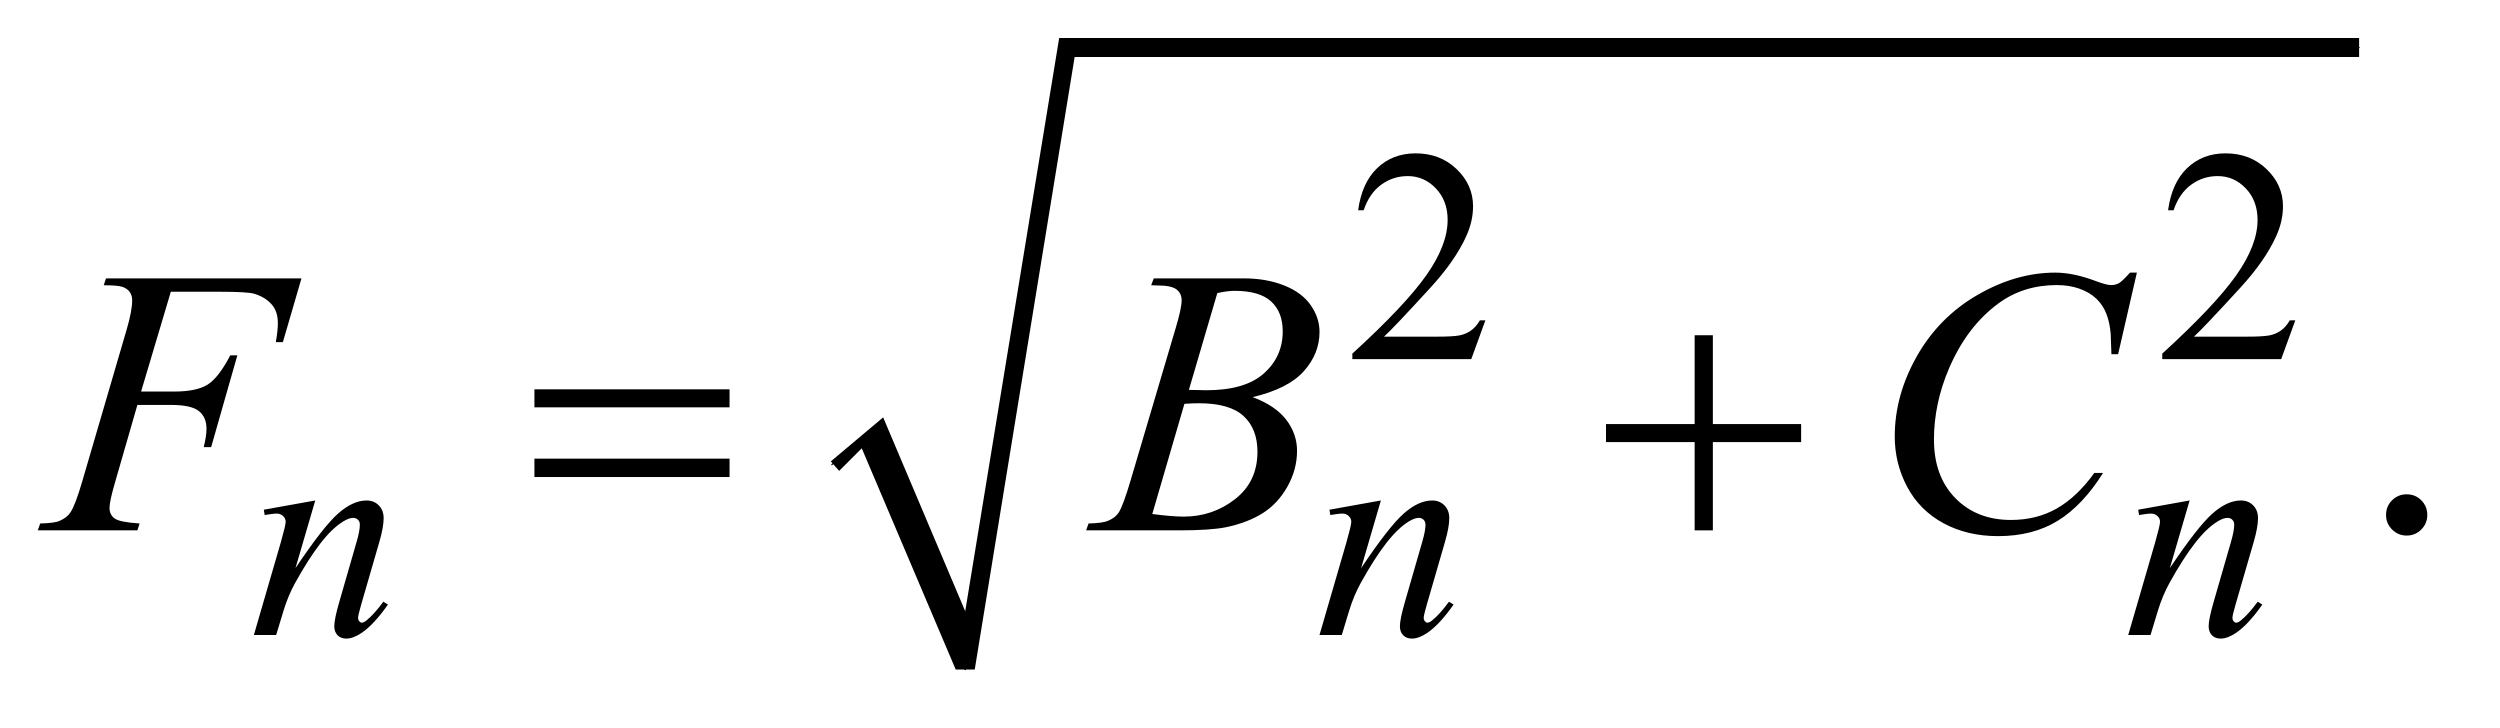 <?xml version="1.0" encoding="UTF-8"?>
<!DOCTYPE svg PUBLIC '-//W3C//DTD SVG 1.0//EN'
          'http://www.w3.org/TR/2001/REC-SVG-20010904/DTD/svg10.dtd'>
<svg stroke-dasharray="none" shape-rendering="auto" xmlns="http://www.w3.org/2000/svg" font-family="'Dialog'" text-rendering="auto" width="103" fill-opacity="1" color-interpolation="auto" color-rendering="auto" preserveAspectRatio="xMidYMid meet" font-size="12px" viewBox="0 0 103 30" fill="black" xmlns:xlink="http://www.w3.org/1999/xlink" stroke="black" image-rendering="auto" stroke-miterlimit="10" stroke-linecap="square" stroke-linejoin="miter" font-style="normal" stroke-width="1" height="30" stroke-dashoffset="0" font-weight="normal" stroke-opacity="1"
><!--Generated by the Batik Graphics2D SVG Generator--><defs id="genericDefs"
  /><g
  ><defs id="defs1"
    ><clipPath clipPathUnits="userSpaceOnUse" id="clipPath1"
      ><path d="M0.915 1.059 L65.802 1.059 L65.802 19.644 L0.915 19.644 L0.915 1.059 Z"
      /></clipPath
      ><clipPath clipPathUnits="userSpaceOnUse" id="clipPath2"
      ><path d="M29.239 33.949 L29.239 629.618 L2102.293 629.618 L2102.293 33.949 Z"
      /></clipPath
    ></defs
    ><g stroke-linecap="round" stroke-linejoin="round" transform="scale(1.576,1.576) translate(-0.915,-1.059) matrix(0.031,0,0,0.031,0,0)"
    ><path fill="none" d="M731 426 L763 398" clip-path="url(#clipPath2)"
    /></g
    ><g stroke-linecap="round" stroke-linejoin="round" transform="matrix(0.049,0,0,0.049,-1.442,-1.669)"
    ><path fill="none" d="M763 398 L841 597" clip-path="url(#clipPath2)"
    /></g
    ><g stroke-linecap="round" stroke-linejoin="round" transform="matrix(0.049,0,0,0.049,-1.442,-1.669)"
    ><path fill="none" d="M841 597 L926 74" clip-path="url(#clipPath2)"
    /></g
    ><g stroke-linecap="round" stroke-linejoin="round" transform="matrix(0.049,0,0,0.049,-1.442,-1.669)"
    ><path fill="none" d="M926 74 L2013 74" clip-path="url(#clipPath2)"
    /></g
    ><g transform="matrix(0.049,0,0,0.049,-1.442,-1.669)"
    ><path d="M728 422 L772 385 L841 548 L920 66 L2013 66 L2013 82 L933 82 L849 597 L833 597 L754 411 L735 430 Z" stroke="none" clip-path="url(#clipPath2)"
    /></g
    ><g transform="matrix(0.049,0,0,0.049,-1.442,-1.669)"
    ><path d="M1278.375 303.375 L1266.5 336 L1166.5 336 L1166.5 331.375 Q1210.625 291.125 1228.625 265.625 Q1246.625 240.125 1246.625 219 Q1246.625 202.875 1236.75 192.5 Q1226.875 182.125 1213.125 182.125 Q1200.625 182.125 1190.688 189.438 Q1180.75 196.75 1176 210.875 L1171.375 210.875 Q1174.5 187.75 1187.438 175.375 Q1200.375 163 1219.75 163 Q1240.375 163 1254.188 176.25 Q1268 189.5 1268 207.5 Q1268 220.375 1262 233.25 Q1252.75 253.5 1232 276.125 Q1200.875 310.125 1193.125 317.125 L1237.375 317.125 Q1250.875 317.125 1256.312 316.125 Q1261.75 315.125 1266.125 312.062 Q1270.5 309 1273.75 303.375 L1278.375 303.375 ZM1959.375 303.375 L1947.5 336 L1847.5 336 L1847.5 331.375 Q1891.625 291.125 1909.625 265.625 Q1927.625 240.125 1927.625 219 Q1927.625 202.875 1917.75 192.5 Q1907.875 182.125 1894.125 182.125 Q1881.625 182.125 1871.688 189.438 Q1861.75 196.75 1857 210.875 L1852.375 210.875 Q1855.5 187.75 1868.438 175.375 Q1881.375 163 1900.75 163 Q1921.375 163 1935.188 176.25 Q1949 189.5 1949 207.5 Q1949 220.375 1943 233.25 Q1933.75 253.5 1913 276.125 Q1881.875 310.125 1874.125 317.125 L1918.375 317.125 Q1931.875 317.125 1937.312 316.125 Q1942.75 315.125 1947.125 312.062 Q1951.5 309 1954.75 303.375 L1959.375 303.375 Z" stroke="none" clip-path="url(#clipPath2)"
    /></g
    ><g transform="matrix(0.049,0,0,0.049,-1.442,-1.669)"
    ><path d="M2053 449.688 Q2060.344 449.688 2065.344 454.766 Q2070.344 459.844 2070.344 467.031 Q2070.344 474.219 2065.266 479.297 Q2060.188 484.375 2053 484.375 Q2045.812 484.375 2040.734 479.297 Q2035.656 474.219 2035.656 467.031 Q2035.656 459.688 2040.734 454.688 Q2045.812 449.688 2053 449.688 Z" stroke="none" clip-path="url(#clipPath2)"
    /></g
    ><g transform="matrix(0.049,0,0,0.049,-1.442,-1.669)"
    ><path d="M294.5 454.875 L277.875 511.75 Q301.25 476.875 313.688 465.875 Q326.125 454.875 337.625 454.875 Q343.875 454.875 347.938 459 Q352 463.125 352 469.75 Q352 477.25 348.375 489.75 L333.125 542.375 Q330.5 551.5 330.5 553.5 Q330.5 555.25 331.5 556.438 Q332.5 557.625 333.625 557.625 Q335.125 557.625 337.25 556 Q343.875 550.75 351.75 540 L355.625 542.375 Q344 559 333.625 566.125 Q326.375 571 320.625 571 Q316 571 313.25 568.188 Q310.5 565.375 310.5 560.625 Q310.5 554.625 314.75 540 L329.25 489.75 Q332 480.375 332 475.125 Q332 472.625 330.375 471.062 Q328.75 469.5 326.375 469.5 Q322.875 469.5 318 472.5 Q308.75 478.125 298.75 491.062 Q288.75 504 277.625 524.125 Q271.75 534.75 267.875 547.375 L261.625 568 L242.875 568 L265.625 489.75 Q269.625 475.625 269.625 472.75 Q269.625 470 267.438 467.938 Q265.25 465.875 262 465.875 Q260.5 465.875 256.75 466.375 L252 467.125 L251.25 462.625 L294.5 454.875 ZM1190.5 454.875 L1173.875 511.75 Q1197.25 476.875 1209.688 465.875 Q1222.125 454.875 1233.625 454.875 Q1239.875 454.875 1243.938 459 Q1248 463.125 1248 469.75 Q1248 477.25 1244.375 489.75 L1229.125 542.375 Q1226.5 551.5 1226.5 553.5 Q1226.5 555.25 1227.5 556.438 Q1228.5 557.625 1229.625 557.625 Q1231.125 557.625 1233.25 556 Q1239.875 550.75 1247.75 540 L1251.625 542.375 Q1240 559 1229.625 566.125 Q1222.375 571 1216.625 571 Q1212 571 1209.25 568.188 Q1206.5 565.375 1206.5 560.625 Q1206.5 554.625 1210.75 540 L1225.25 489.75 Q1228 480.375 1228 475.125 Q1228 472.625 1226.375 471.062 Q1224.75 469.5 1222.375 469.5 Q1218.875 469.5 1214 472.5 Q1204.75 478.125 1194.75 491.062 Q1184.75 504 1173.625 524.125 Q1167.75 534.75 1163.875 547.375 L1157.625 568 L1138.875 568 L1161.625 489.75 Q1165.625 475.625 1165.625 472.75 Q1165.625 470 1163.438 467.938 Q1161.25 465.875 1158 465.875 Q1156.5 465.875 1152.75 466.375 L1148 467.125 L1147.25 462.625 L1190.5 454.875 ZM1870.5 454.875 L1853.875 511.75 Q1877.25 476.875 1889.688 465.875 Q1902.125 454.875 1913.625 454.875 Q1919.875 454.875 1923.938 459 Q1928 463.125 1928 469.75 Q1928 477.25 1924.375 489.75 L1909.125 542.375 Q1906.5 551.5 1906.5 553.5 Q1906.5 555.25 1907.5 556.438 Q1908.5 557.625 1909.625 557.625 Q1911.125 557.625 1913.25 556 Q1919.875 550.75 1927.75 540 L1931.625 542.375 Q1920 559 1909.625 566.125 Q1902.375 571 1896.625 571 Q1892 571 1889.25 568.188 Q1886.5 565.375 1886.5 560.625 Q1886.5 554.625 1890.75 540 L1905.25 489.75 Q1908 480.375 1908 475.125 Q1908 472.625 1906.375 471.062 Q1904.75 469.5 1902.375 469.5 Q1898.875 469.5 1894 472.5 Q1884.75 478.125 1874.75 491.062 Q1864.75 504 1853.625 524.125 Q1847.75 534.75 1843.875 547.375 L1837.625 568 L1818.875 568 L1841.625 489.75 Q1845.625 475.625 1845.625 472.75 Q1845.625 470 1843.438 467.938 Q1841.25 465.875 1838 465.875 Q1836.5 465.875 1832.75 466.375 L1828 467.125 L1827.25 462.625 L1870.5 454.875 Z" stroke="none" clip-path="url(#clipPath2)"
    /></g
    ><g transform="matrix(0.049,0,0,0.049,-1.442,-1.669)"
    ><path d="M173.062 279.375 L148.062 363.281 L175.875 363.281 Q194.625 363.281 203.922 357.5 Q213.219 351.719 223.062 332.812 L229 332.812 L206.969 410 L200.719 410 Q203.062 400.625 203.062 394.531 Q203.062 385 196.734 379.766 Q190.406 374.531 173.062 374.531 L144.938 374.531 L126.5 438.438 Q121.5 455.469 121.5 461.094 Q121.5 466.875 125.797 470 Q130.094 473.125 146.812 474.219 L144.938 480 L61.188 480 L63.219 474.219 Q75.406 473.906 79.469 472.031 Q85.719 469.375 88.688 464.844 Q92.906 458.438 98.688 438.438 L136.031 310.781 Q140.562 295.312 140.562 286.562 Q140.562 282.5 138.531 279.609 Q136.5 276.719 132.516 275.312 Q128.531 273.906 116.656 273.906 L118.531 268.125 L282.906 268.125 L267.281 321.719 L261.344 321.719 Q263.062 312.031 263.062 305.781 Q263.062 295.469 257.359 289.453 Q251.656 283.438 242.75 280.938 Q236.5 279.375 214.781 279.375 L173.062 279.375 ZM997.344 273.906 L999.531 268.125 L1075.156 268.125 Q1094.219 268.125 1109.141 274.062 Q1124.062 280 1131.484 290.625 Q1138.906 301.25 1138.906 313.125 Q1138.906 331.406 1125.703 346.172 Q1112.5 360.938 1082.656 367.969 Q1101.875 375.156 1110.938 387.031 Q1120 398.906 1120 413.125 Q1120 428.906 1111.875 443.281 Q1103.75 457.656 1091.016 465.625 Q1078.281 473.594 1060.312 477.344 Q1047.5 480 1020.312 480 L942.656 480 L944.688 474.219 Q956.875 473.906 961.25 471.875 Q967.5 469.219 970.156 464.844 Q973.906 458.906 980.156 437.656 L1018.125 309.375 Q1022.969 293.125 1022.969 286.562 Q1022.969 280.781 1018.672 277.422 Q1014.375 274.062 1002.344 274.062 Q999.688 274.062 997.344 273.906 ZM1029.062 361.875 Q1039.219 362.188 1043.75 362.188 Q1076.25 362.188 1092.109 348.047 Q1107.969 333.906 1107.969 312.656 Q1107.969 296.562 1098.281 287.578 Q1088.594 278.594 1067.344 278.594 Q1061.719 278.594 1052.969 280.469 L1029.062 361.875 ZM998.281 466.25 Q1015.156 468.438 1024.688 468.438 Q1049.062 468.438 1067.891 453.75 Q1086.719 439.062 1086.719 413.906 Q1086.719 394.688 1075.078 383.906 Q1063.438 373.125 1037.5 373.125 Q1032.5 373.125 1025.312 373.594 L998.281 466.25 ZM1826.156 263.281 L1810.375 331.875 L1804.75 331.875 L1804.125 314.688 Q1803.344 305.312 1800.531 297.969 Q1797.719 290.625 1792.094 285.234 Q1786.469 279.844 1777.875 276.797 Q1769.281 273.75 1758.812 273.75 Q1730.844 273.75 1709.906 289.062 Q1683.188 308.594 1668.031 344.219 Q1655.531 373.594 1655.531 403.75 Q1655.531 434.531 1673.5 452.891 Q1691.469 471.25 1720.219 471.25 Q1741.938 471.25 1758.891 461.562 Q1775.844 451.875 1790.375 431.719 L1797.719 431.719 Q1780.531 459.062 1759.594 471.953 Q1738.656 484.844 1709.438 484.844 Q1683.5 484.844 1663.5 473.984 Q1643.5 463.125 1633.031 443.438 Q1622.562 423.75 1622.562 401.094 Q1622.562 366.406 1641.156 333.594 Q1659.75 300.781 1692.172 282.031 Q1724.594 263.281 1757.562 263.281 Q1773.031 263.281 1792.25 270.625 Q1800.688 273.75 1804.438 273.75 Q1808.188 273.75 1811 272.188 Q1813.812 270.625 1820.375 263.281 L1826.156 263.281 Z" stroke="none" clip-path="url(#clipPath2)"
    /></g
    ><g transform="matrix(0.049,0,0,0.049,-1.442,-1.669)"
    ><path d="M478.781 361.406 L642.844 361.406 L642.844 376.562 L478.781 376.562 L478.781 361.406 ZM478.781 419.688 L642.844 419.688 L642.844 435.156 L478.781 435.156 L478.781 419.688 ZM1454.312 315.938 L1469.625 315.938 L1469.625 390.625 L1543.844 390.625 L1543.844 405.781 L1469.625 405.781 L1469.625 480 L1454.312 480 L1454.312 405.781 L1379.781 405.781 L1379.781 390.625 L1454.312 390.625 L1454.312 315.938 Z" stroke="none" clip-path="url(#clipPath2)"
    /></g
  ></g
></svg
>

